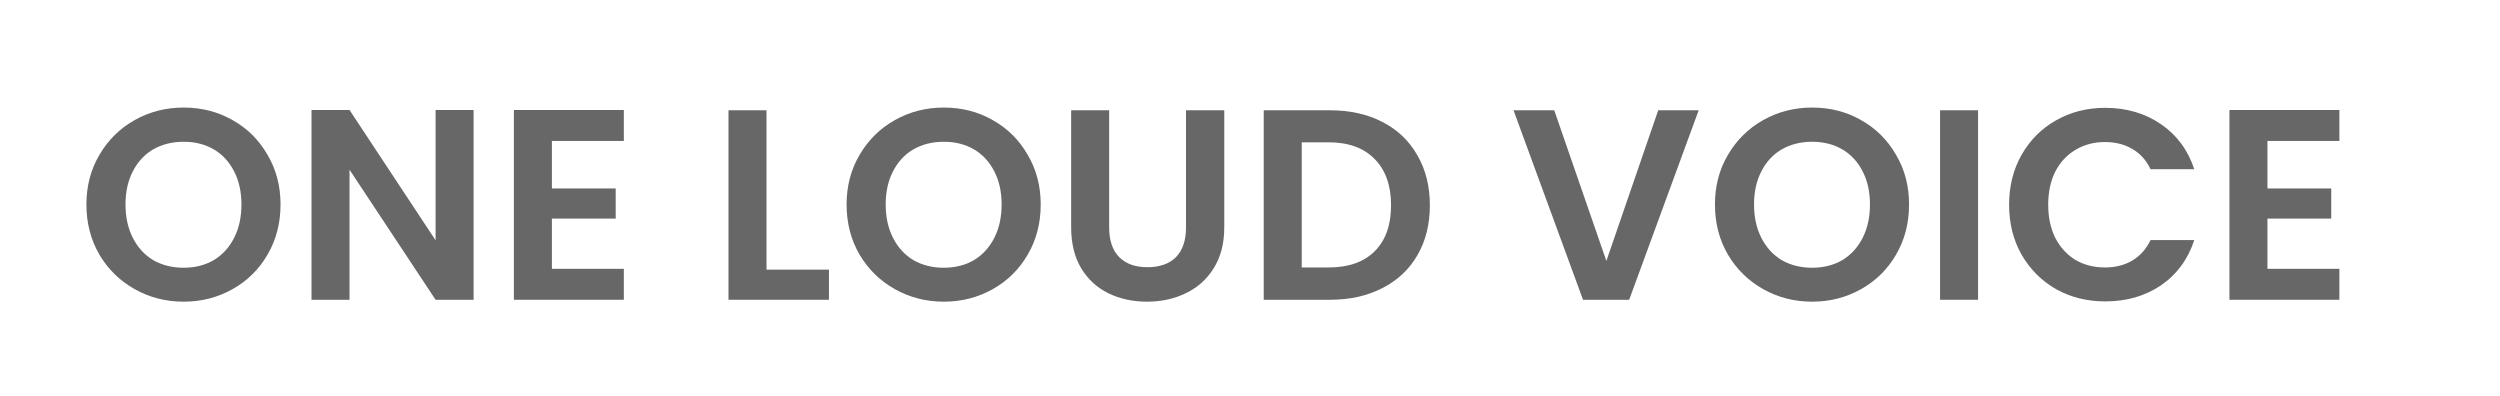 <svg width="221" height="35" viewBox="0 0 221 35" fill="none" xmlns="http://www.w3.org/2000/svg">
<path d="M16.231 26.668C14.663 26.668 13.223 26.3 11.911 25.564C10.599 24.828 9.559 23.812 8.791 22.516C8.023 21.204 7.639 19.724 7.639 18.076C7.639 16.444 8.023 14.98 8.791 13.684C9.559 12.372 10.599 11.348 11.911 10.612C13.223 9.876 14.663 9.508 16.231 9.508C17.815 9.508 19.255 9.876 20.551 10.612C21.863 11.348 22.895 12.372 23.647 13.684C24.415 14.98 24.799 16.444 24.799 18.076C24.799 19.724 24.415 21.204 23.647 22.516C22.895 23.812 21.863 24.828 20.551 25.564C19.239 26.3 17.799 26.668 16.231 26.668ZM16.231 23.668C17.239 23.668 18.127 23.444 18.895 22.996C19.663 22.532 20.263 21.876 20.695 21.028C21.127 20.18 21.343 19.196 21.343 18.076C21.343 16.956 21.127 15.98 20.695 15.148C20.263 14.3 19.663 13.652 18.895 13.204C18.127 12.756 17.239 12.532 16.231 12.532C15.223 12.532 14.327 12.756 13.543 13.204C12.775 13.652 12.175 14.3 11.743 15.148C11.311 15.98 11.095 16.956 11.095 18.076C11.095 19.196 11.311 20.18 11.743 21.028C12.175 21.876 12.775 22.532 13.543 22.996C14.327 23.444 15.223 23.668 16.231 23.668Z" fill="#676767"/>
<path d="M41.866 26.5H38.506L30.898 15.004V26.5H27.538V9.724H30.898L38.506 21.244V9.724H41.866V26.5Z" fill="#676767"/>
<path d="M48.787 12.46V16.66H54.427V19.324H48.787V23.764H55.147V26.5H45.427V9.724H55.147V12.46H48.787Z" fill="#676767"/>
<path d="M67.759 23.836H73.279V26.5H64.399V9.748H67.759V23.836Z" fill="#676767"/>
<path d="M83.431 26.668C81.863 26.668 80.423 26.3 79.111 25.564C77.799 24.828 76.759 23.812 75.991 22.516C75.223 21.204 74.839 19.724 74.839 18.076C74.839 16.444 75.223 14.98 75.991 13.684C76.759 12.372 77.799 11.348 79.111 10.612C80.423 9.876 81.863 9.508 83.431 9.508C85.015 9.508 86.455 9.876 87.751 10.612C89.063 11.348 90.095 12.372 90.847 13.684C91.615 14.98 91.999 16.444 91.999 18.076C91.999 19.724 91.615 21.204 90.847 22.516C90.095 23.812 89.063 24.828 87.751 25.564C86.439 26.3 84.999 26.668 83.431 26.668ZM83.431 23.668C84.439 23.668 85.327 23.444 86.095 22.996C86.863 22.532 87.463 21.876 87.895 21.028C88.327 20.18 88.543 19.196 88.543 18.076C88.543 16.956 88.327 15.98 87.895 15.148C87.463 14.3 86.863 13.652 86.095 13.204C85.327 12.756 84.439 12.532 83.431 12.532C82.423 12.532 81.527 12.756 80.743 13.204C79.975 13.652 79.375 14.3 78.943 15.148C78.511 15.98 78.295 16.956 78.295 18.076C78.295 19.196 78.511 20.18 78.943 21.028C79.375 21.876 79.975 22.532 80.743 22.996C81.527 23.444 82.423 23.668 83.431 23.668Z" fill="#676767"/>
<path d="M98.05 9.748V20.116C98.05 21.252 98.346 22.124 98.938 22.732C99.53 23.324 100.362 23.62 101.434 23.62C102.522 23.62 103.362 23.324 103.954 22.732C104.546 22.124 104.842 21.252 104.842 20.116V9.748H108.226V20.092C108.226 21.516 107.914 22.724 107.29 23.716C106.682 24.692 105.858 25.428 104.818 25.924C103.794 26.42 102.65 26.668 101.386 26.668C100.138 26.668 99.002 26.42 97.978 25.924C96.97 25.428 96.17 24.692 95.578 23.716C94.986 22.724 94.69 21.516 94.69 20.092V9.748H98.05Z" fill="#676767"/>
<path d="M117.569 9.748C119.329 9.748 120.873 10.092 122.201 10.78C123.545 11.468 124.577 12.452 125.297 13.732C126.033 14.996 126.401 16.468 126.401 18.148C126.401 19.828 126.033 21.3 125.297 22.564C124.577 23.812 123.545 24.78 122.201 25.468C120.873 26.156 119.329 26.5 117.569 26.5H111.713V9.748H117.569ZM117.449 23.644C119.209 23.644 120.569 23.164 121.529 22.204C122.489 21.244 122.969 19.892 122.969 18.148C122.969 16.404 122.489 15.044 121.529 14.068C120.569 13.076 119.209 12.58 117.449 12.58H115.073V23.644H117.449Z" fill="#676767"/>
<path d="M150.163 9.748L144.019 26.5H139.939L133.795 9.748H137.395L142.003 23.068L146.587 9.748H150.163Z" fill="#676767"/>
<path d="M160.193 26.668C158.625 26.668 157.185 26.3 155.873 25.564C154.561 24.828 153.521 23.812 152.753 22.516C151.985 21.204 151.601 19.724 151.601 18.076C151.601 16.444 151.985 14.98 152.753 13.684C153.521 12.372 154.561 11.348 155.873 10.612C157.185 9.876 158.625 9.508 160.193 9.508C161.777 9.508 163.217 9.876 164.513 10.612C165.825 11.348 166.857 12.372 167.609 13.684C168.377 14.98 168.761 16.444 168.761 18.076C168.761 19.724 168.377 21.204 167.609 22.516C166.857 23.812 165.825 24.828 164.513 25.564C163.201 26.3 161.761 26.668 160.193 26.668ZM160.193 23.668C161.201 23.668 162.089 23.444 162.857 22.996C163.625 22.532 164.225 21.876 164.657 21.028C165.089 20.18 165.305 19.196 165.305 18.076C165.305 16.956 165.089 15.98 164.657 15.148C164.225 14.3 163.625 13.652 162.857 13.204C162.089 12.756 161.201 12.532 160.193 12.532C159.185 12.532 158.289 12.756 157.505 13.204C156.737 13.652 156.137 14.3 155.705 15.148C155.273 15.98 155.057 16.956 155.057 18.076C155.057 19.196 155.273 20.18 155.705 21.028C156.137 21.876 156.737 22.532 157.505 22.996C158.289 23.444 159.185 23.668 160.193 23.668Z" fill="#676767"/>
<path d="M174.861 9.748V26.5H171.501V9.748H174.861Z" fill="#676767"/>
<path d="M177.605 18.1C177.605 16.452 177.973 14.98 178.709 13.684C179.461 12.372 180.477 11.356 181.757 10.636C183.053 9.9 184.501 9.532 186.101 9.532C187.973 9.532 189.613 10.012 191.021 10.972C192.429 11.932 193.413 13.26 193.973 14.956H190.109C189.725 14.156 189.181 13.556 188.477 13.156C187.789 12.756 186.989 12.556 186.077 12.556C185.101 12.556 184.229 12.788 183.461 13.252C182.709 13.7 182.117 14.34 181.685 15.172C181.269 16.004 181.061 16.98 181.061 18.1C181.061 19.204 181.269 20.18 181.685 21.028C182.117 21.86 182.709 22.508 183.461 22.972C184.229 23.42 185.101 23.644 186.077 23.644C186.989 23.644 187.789 23.444 188.477 23.044C189.181 22.628 189.725 22.02 190.109 21.22H193.973C193.413 22.932 192.429 24.268 191.021 25.228C189.629 26.172 187.989 26.644 186.101 26.644C184.501 26.644 183.053 26.284 181.757 25.564C180.477 24.828 179.461 23.812 178.709 22.516C177.973 21.22 177.605 19.748 177.605 18.1Z" fill="#676767"/>
<path d="M200.442 12.46V16.66H206.082V19.324H200.442V23.764H206.802V26.5H197.082V9.724H206.802V12.46H200.442Z" fill="#676767"/>
</svg>
